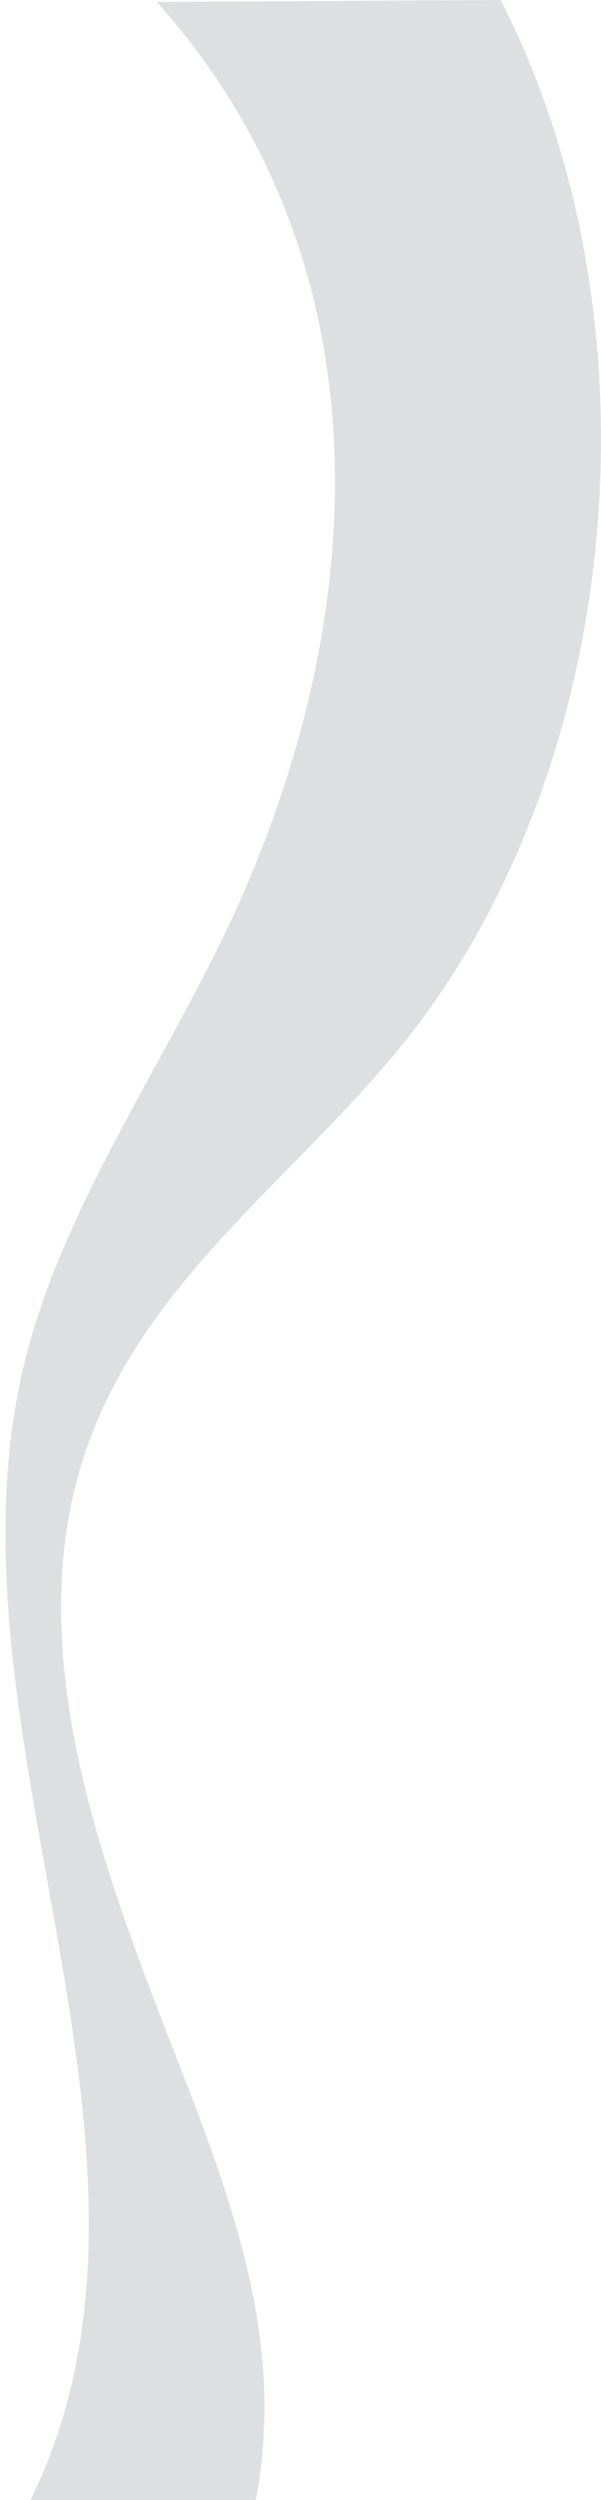 <svg id="Layer_1" data-name="Layer 1" xmlns="http://www.w3.org/2000/svg" viewBox="0 0 173.17 720"><defs><style>.cls-1{fill:#dedfe0;}.cls-2{fill:none;}</style></defs><path class="cls-1" d="M144.27,0c47.59,93.2,35.29,222.42-28.67,301.23-32.22,39.7-77,69.71-92.38,121.29C8.32,472.36,25.7,526.76,44.05,575S83.56,668.5,73.69,720H8.77c49-99.38-27.19-221.23-1.92-326.67C17,350.81,43.71,311.92,63.51,271.48,106.59,183.49,114.31,78,45.2.56Z"/><rect class="cls-2" x="-26.44" y="-155.68" width="231.49" height="875.68"/></svg>